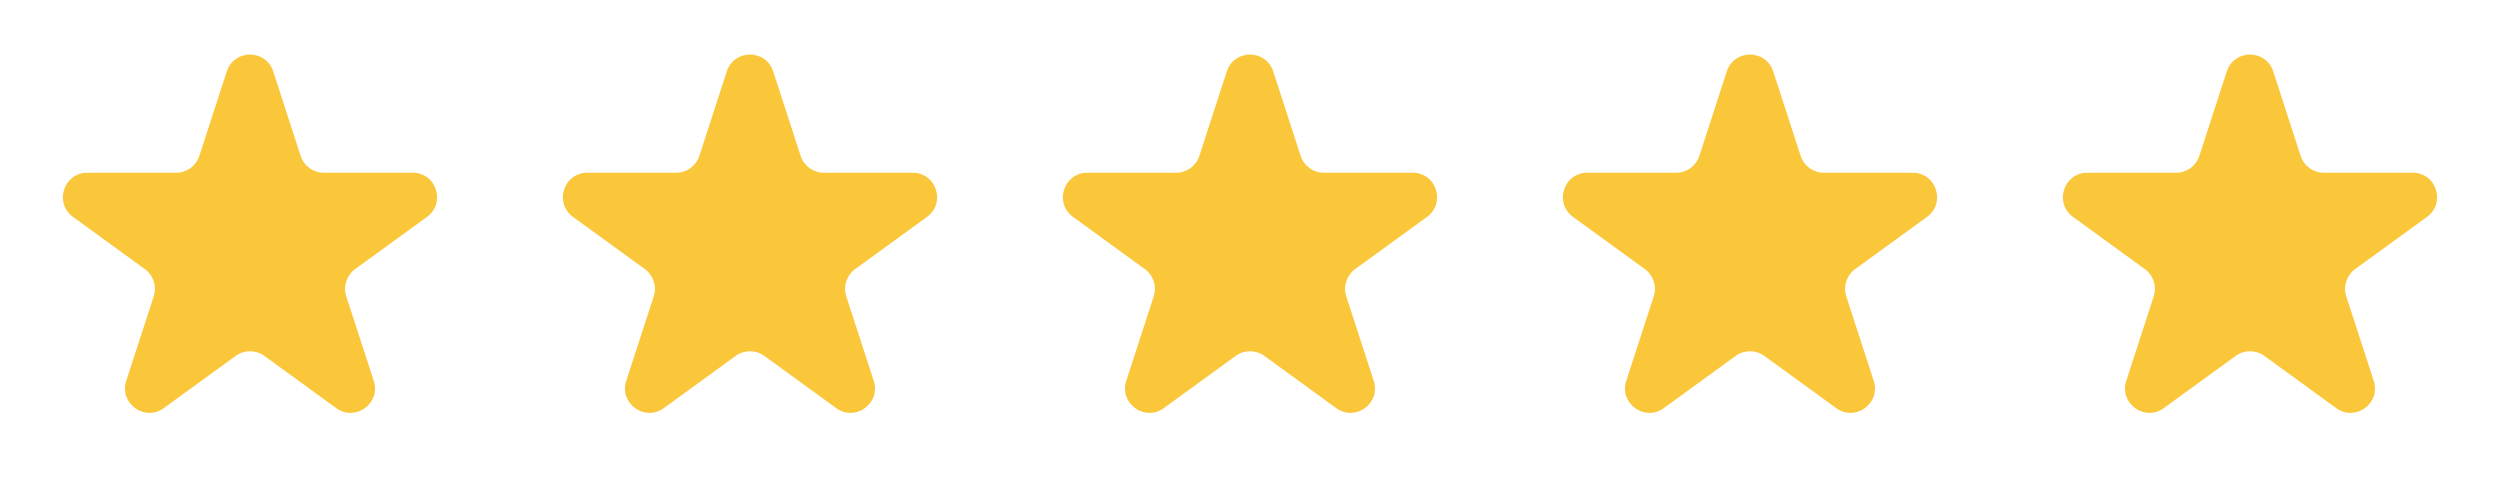 <?xml version="1.0" encoding="UTF-8"?> <svg xmlns="http://www.w3.org/2000/svg" width="205" height="41" viewBox="0 0 205 41" fill="none"><path d="M18.598 5.854C19.197 4.011 21.803 4.011 22.402 5.854L24.654 12.783C24.921 13.607 25.689 14.165 26.556 14.165H33.841C35.779 14.165 36.584 16.644 35.017 17.783L29.123 22.066C28.422 22.575 28.128 23.478 28.396 24.302L30.648 31.231C31.246 33.073 29.137 34.606 27.57 33.467L21.676 29.184C20.975 28.675 20.025 28.675 19.324 29.184L13.43 33.467C11.863 34.606 9.754 33.073 10.352 31.231L12.604 24.302C12.872 23.478 12.578 22.575 11.877 22.066L5.983 17.783C4.416 16.644 5.221 14.165 7.159 14.165H14.444C15.311 14.165 16.079 13.607 16.346 12.783L18.598 5.854Z" fill="#FAC73A"></path><path d="M59.598 5.854C60.197 4.011 62.803 4.011 63.402 5.854L65.653 12.783C65.921 13.607 66.689 14.165 67.556 14.165H74.841C76.779 14.165 77.584 16.644 76.017 17.783L70.123 22.066C69.422 22.575 69.128 23.478 69.396 24.302L71.647 31.231C72.246 33.073 70.137 34.606 68.57 33.467L62.676 29.184C61.975 28.675 61.025 28.675 60.324 29.184L54.43 33.467C52.863 34.606 50.754 33.073 51.352 31.231L53.604 24.302C53.872 23.478 53.578 22.575 52.877 22.066L46.983 17.783C45.416 16.644 46.221 14.165 48.159 14.165H55.444C56.311 14.165 57.079 13.607 57.346 12.783L59.598 5.854Z" fill="#FAC73A"></path><path d="M100.598 5.854C101.197 4.011 103.803 4.011 104.402 5.854L106.654 12.783C106.921 13.607 107.689 14.165 108.556 14.165H115.841C117.779 14.165 118.584 16.644 117.017 17.783L111.123 22.066C110.422 22.575 110.128 23.478 110.396 24.302L112.647 31.231C113.246 33.073 111.137 34.606 109.57 33.467L103.676 29.184C102.975 28.675 102.025 28.675 101.324 29.184L95.43 33.467C93.863 34.606 91.754 33.073 92.353 31.231L94.604 24.302C94.872 23.478 94.578 22.575 93.877 22.066L87.983 17.783C86.416 16.644 87.221 14.165 89.159 14.165H96.444C97.311 14.165 98.079 13.607 98.347 12.783L100.598 5.854Z" fill="#FAC73A"></path><path d="M141.598 5.854C142.197 4.011 144.803 4.011 145.402 5.854L147.654 12.783C147.921 13.607 148.689 14.165 149.556 14.165H156.841C158.779 14.165 159.584 16.644 158.017 17.783L152.123 22.066C151.422 22.575 151.128 23.478 151.396 24.302L153.647 31.231C154.246 33.073 152.137 34.606 150.57 33.467L144.676 29.184C143.975 28.675 143.025 28.675 142.324 29.184L136.43 33.467C134.863 34.606 132.754 33.073 133.353 31.231L135.604 24.302C135.872 23.478 135.578 22.575 134.877 22.066L128.983 17.783C127.416 16.644 128.221 14.165 130.159 14.165H137.444C138.311 14.165 139.079 13.607 139.346 12.783L141.598 5.854Z" fill="#FAC73A"></path><path d="M182.598 5.854C183.197 4.011 185.803 4.011 186.402 5.854L188.654 12.783C188.921 13.607 189.689 14.165 190.556 14.165H197.841C199.779 14.165 200.584 16.644 199.017 17.783L193.123 22.066C192.422 22.575 192.128 23.478 192.396 24.302L194.647 31.231C195.246 33.073 193.137 34.606 191.57 33.467L185.676 29.184C184.975 28.675 184.025 28.675 183.324 29.184L177.43 33.467C175.863 34.606 173.754 33.073 174.353 31.231L176.604 24.302C176.872 23.478 176.578 22.575 175.877 22.066L169.983 17.783C168.416 16.644 169.221 14.165 171.159 14.165H178.444C179.311 14.165 180.079 13.607 180.346 12.783L182.598 5.854Z" fill="#FAC73A"></path></svg> 